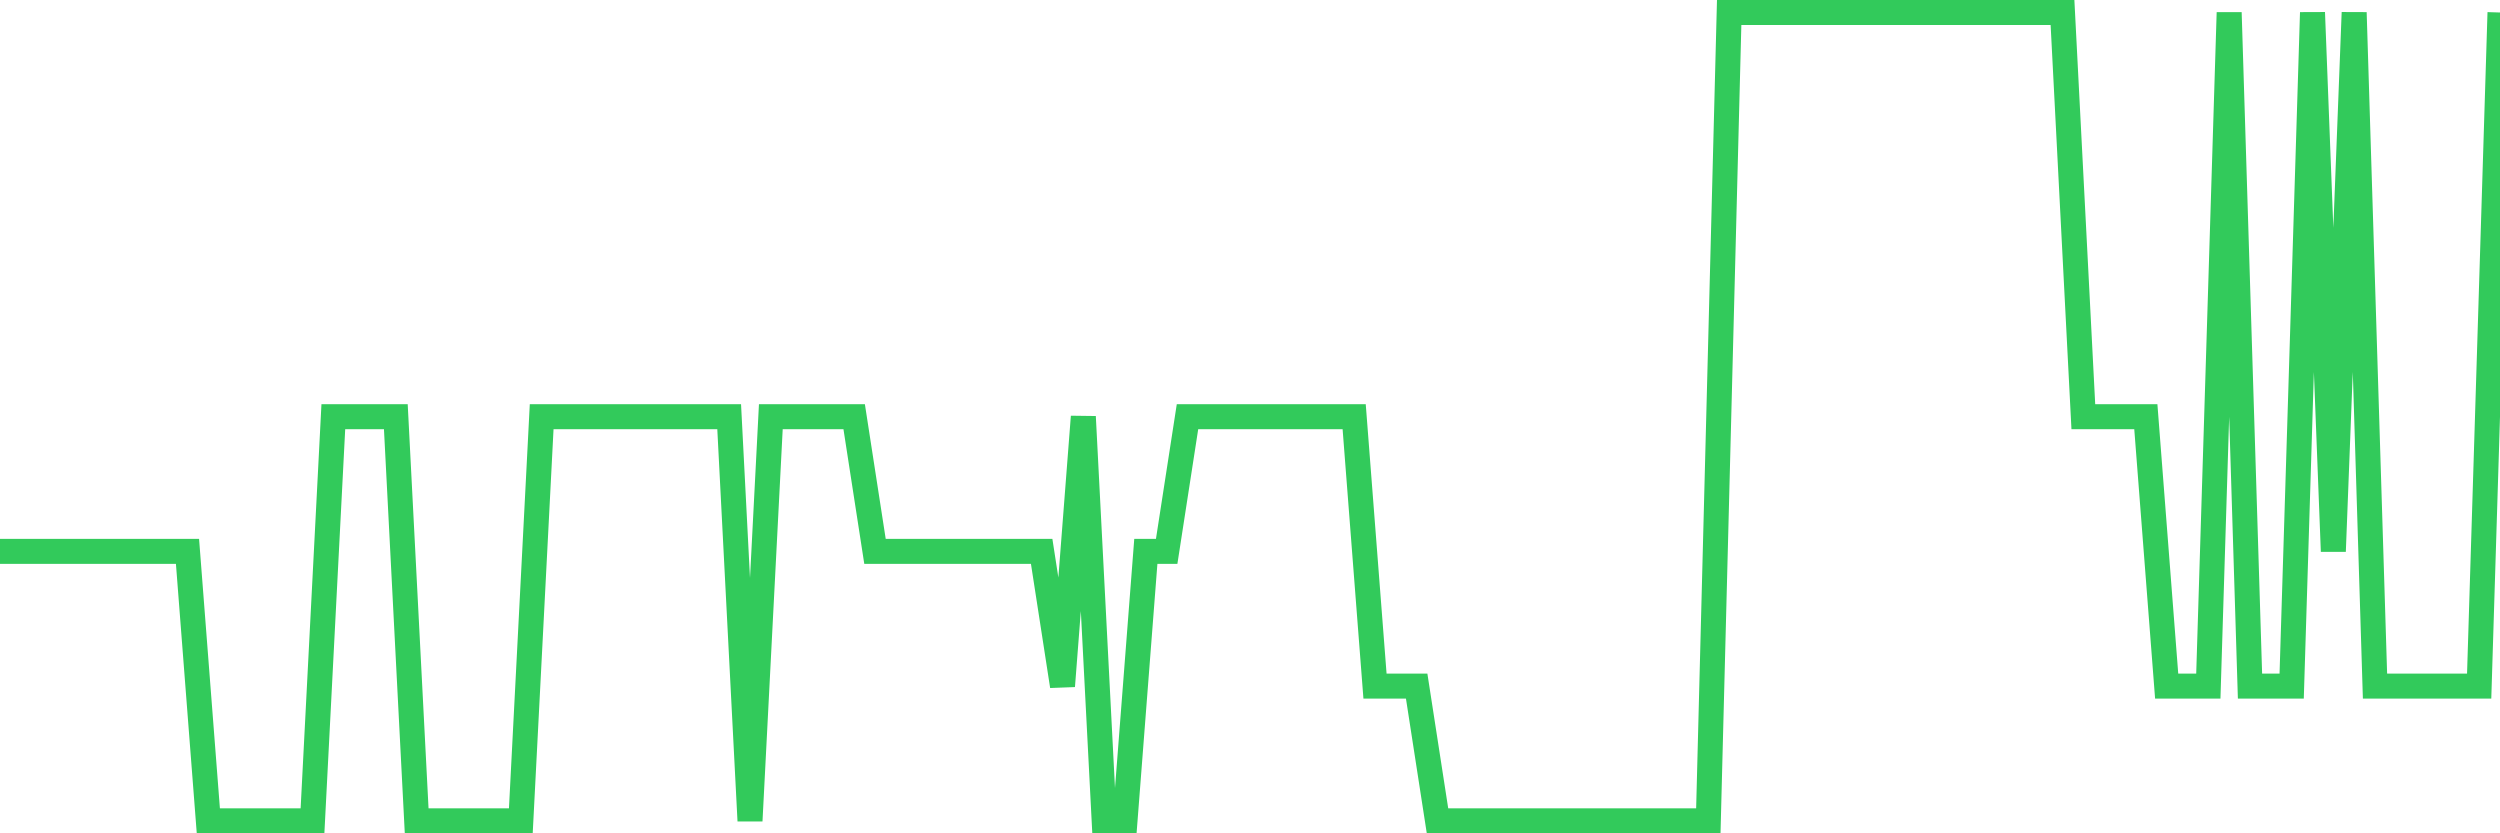 <svg
  xmlns="http://www.w3.org/2000/svg"
  xmlns:xlink="http://www.w3.org/1999/xlink"
  width="120"
  height="40"
  viewBox="0 0 120 40"
  preserveAspectRatio="none"
>
  <polyline
    points="0,26.467 1,26.467 2,26.467 3,26.467 4,26.467 5,26.467 6,26.467 7,26.467 8,26.467 9,26.467 10,39.4 11,39.4 12,39.4 13,39.4 14,39.4 15,39.4 16,20 17,20 18,20 19,20 20,39.4 21,39.4 22,39.4 23,39.4 24,39.4 25,39.4 26,20 27,20 28,20 29,20 30,20 31,20 32,20 33,20 34,20 35,20 36,39.4 37,20 38,20 39,20 40,20 41,20 42,26.467 43,26.467 44,26.467 45,26.467 46,26.467 47,26.467 48,26.467 49,26.467 50,26.467 51,32.933 52,20 53,39.4 54,39.4 55,26.467 56,26.467 57,20 58,20 59,20 60,20 61,20 62,20 63,20 64,20 65,20 66,32.933 67,32.933 68,32.933 69,39.4 70,39.4 71,39.4 72,39.4 73,39.4 74,39.4 75,39.4 76,39.4 77,39.4 78,39.4 79,39.4 80,39.4 81,39.4 82,39.4 83,0.6 84,0.6 85,0.6 86,0.6 87,0.6 88,0.6 89,0.6 90,0.6 91,0.6 92,0.6 93,0.6 94,0.6 95,0.6 96,0.6 97,0.6 98,0.6 99,0.6 100,20 101,20 102,20 103,20 104,32.933 105,32.933 106,32.933 107,0.6 108,32.933 109,32.933 110,32.933 111,0.6 112,26.467 113,0.6 114,32.933 115,32.933 116,32.933 117,32.933 118,32.933 119,32.933 120,0.6"
    fill="none"
    stroke="#32ca5b"
    stroke-width="1.2"
  >
  </polyline>
</svg>